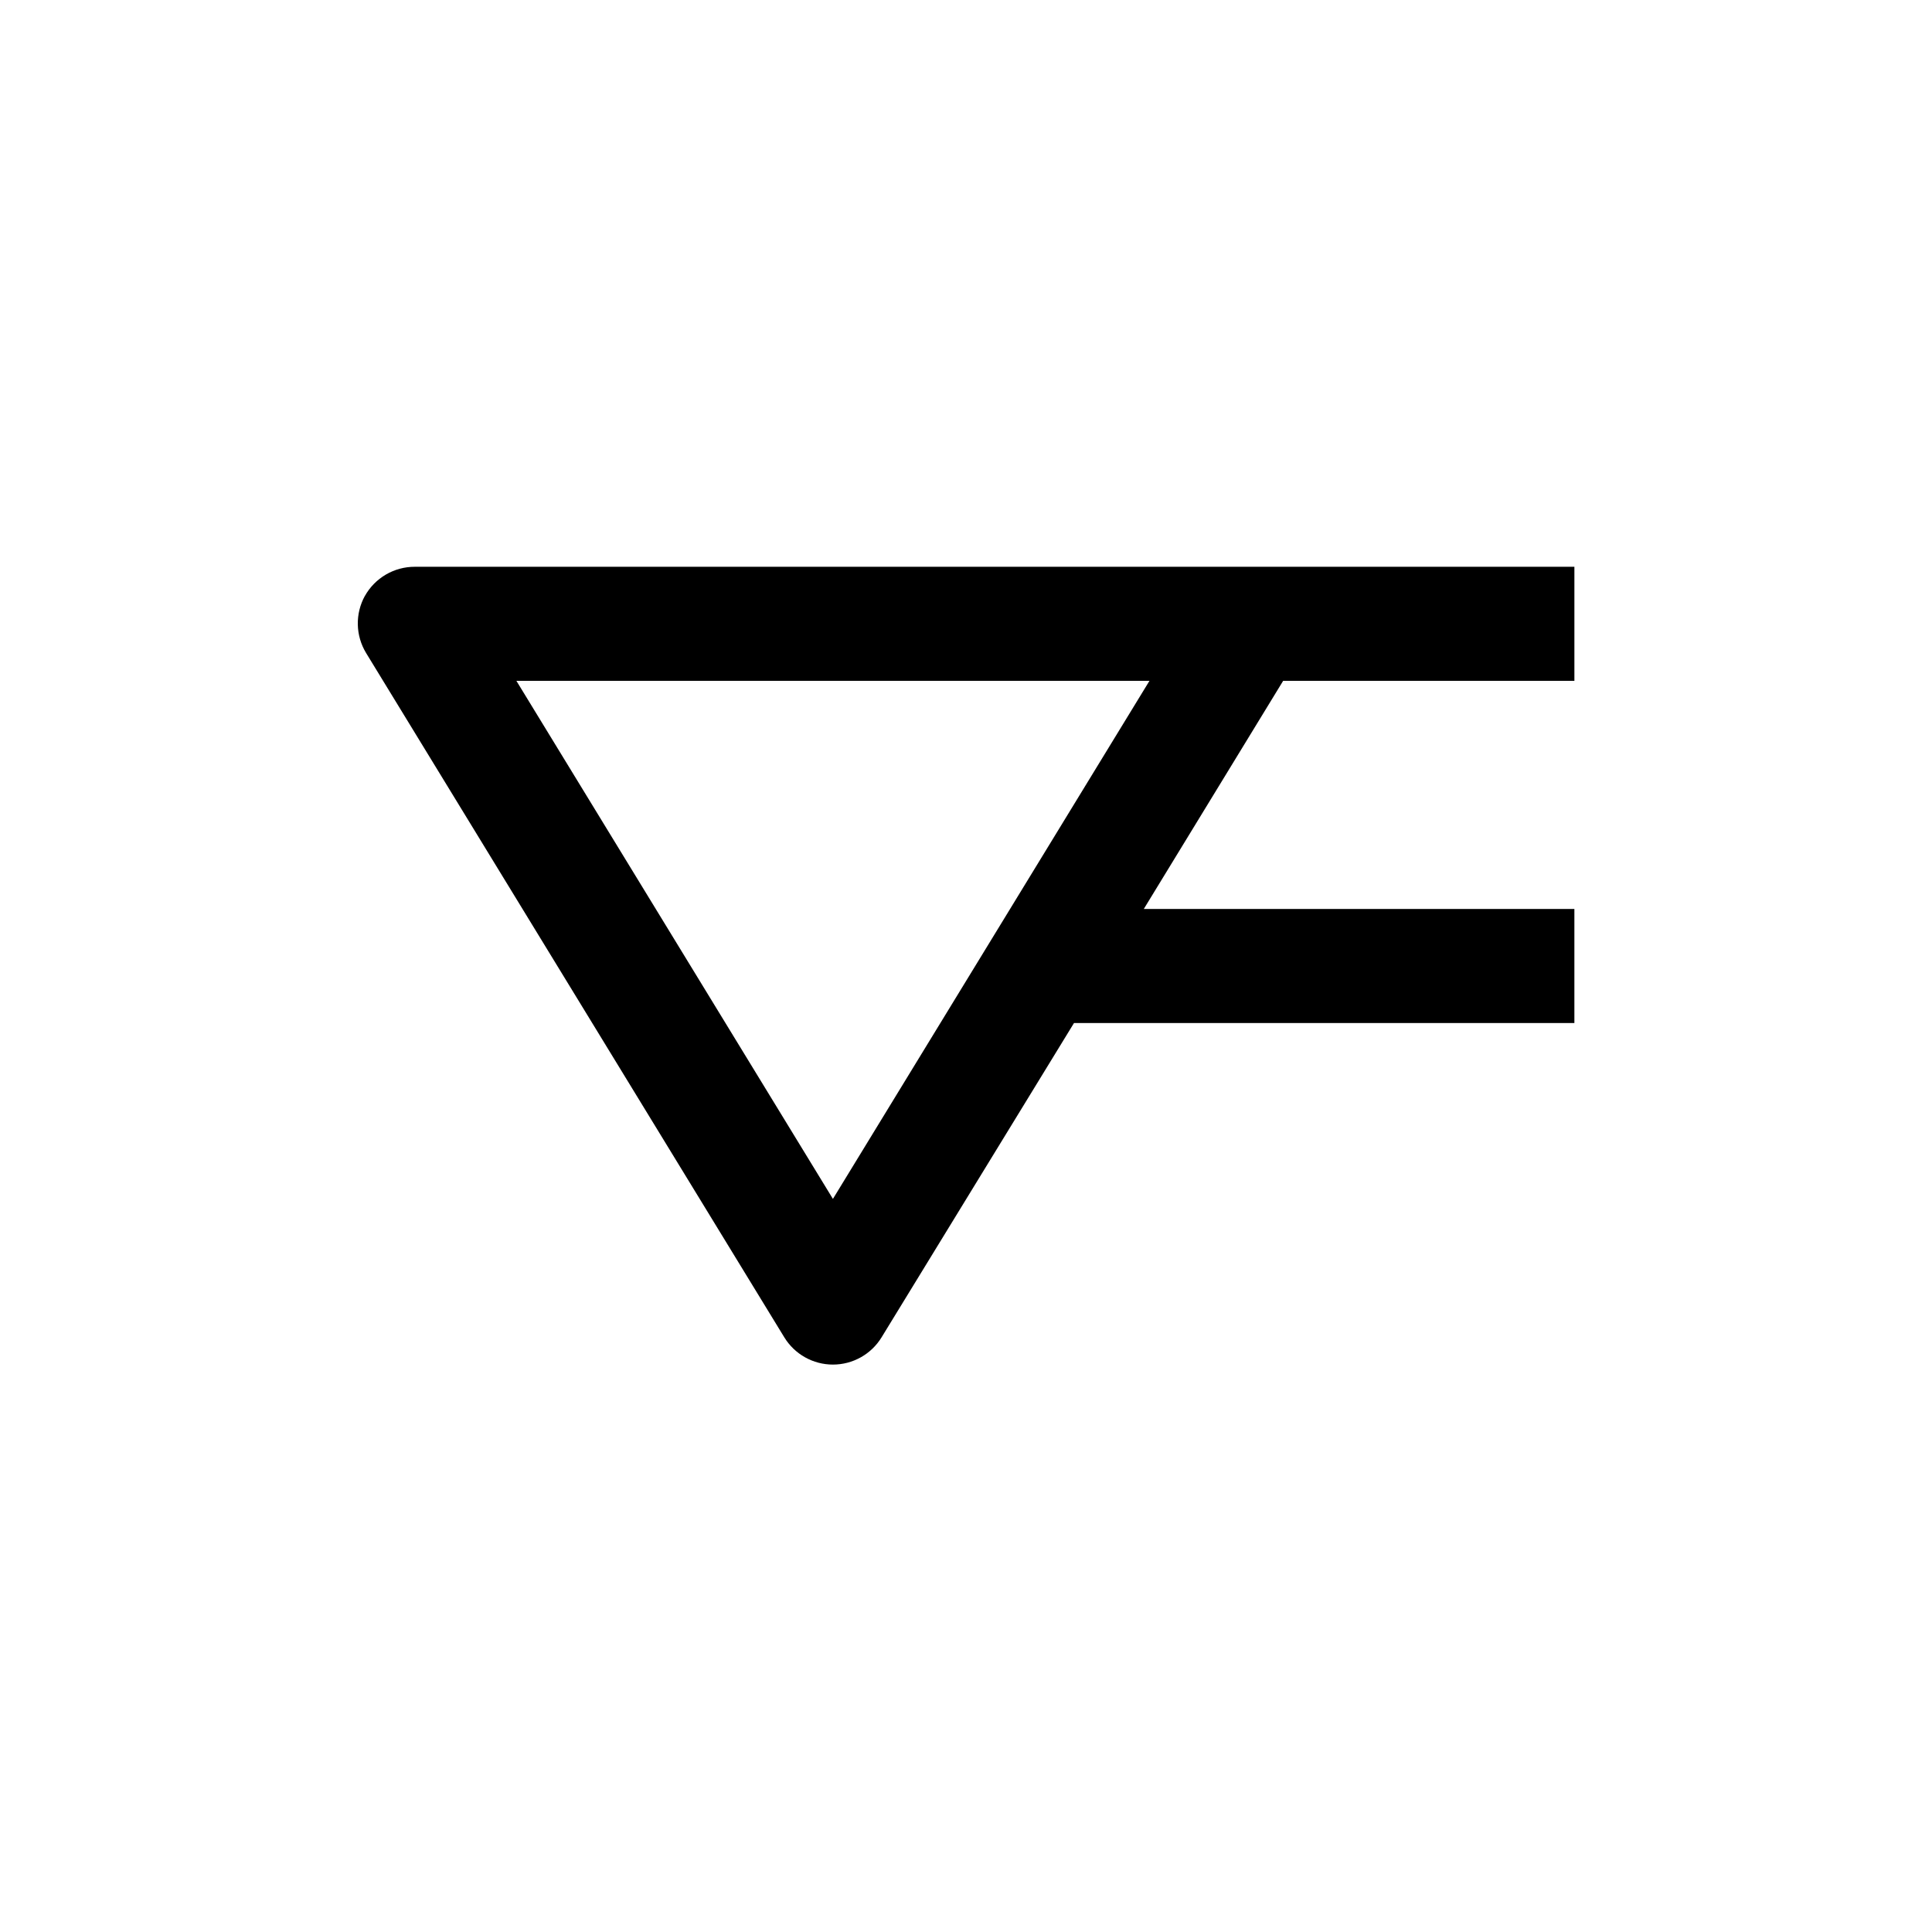 <?xml version="1.0" encoding="UTF-8"?>
<!-- Uploaded to: SVG Find, www.svgrepo.com, Generator: SVG Find Mixer Tools -->
<svg fill="#000000" width="800px" height="800px" version="1.1" viewBox="144 144 512 512" xmlns="http://www.w3.org/2000/svg">
 <path d="m240.7 301.91c-1.281 2.324-1.93 4.945-1.875 7.598 0.051 2.652 0.805 5.246 2.176 7.516l110.84 181.37c2.742 4.496 7.629 7.234 12.895 7.234s10.152-2.738 12.898-7.234l50.984-83.277h132.61v-30.23h-114.11l36.93-60.457h77.184v-30.227h-307.32c-2.688-0.004-5.328 0.707-7.648 2.062-2.32 1.355-4.234 3.305-5.551 5.644zm207.92 22.52-83.887 137.29-83.883-137.29z"/>
</svg>